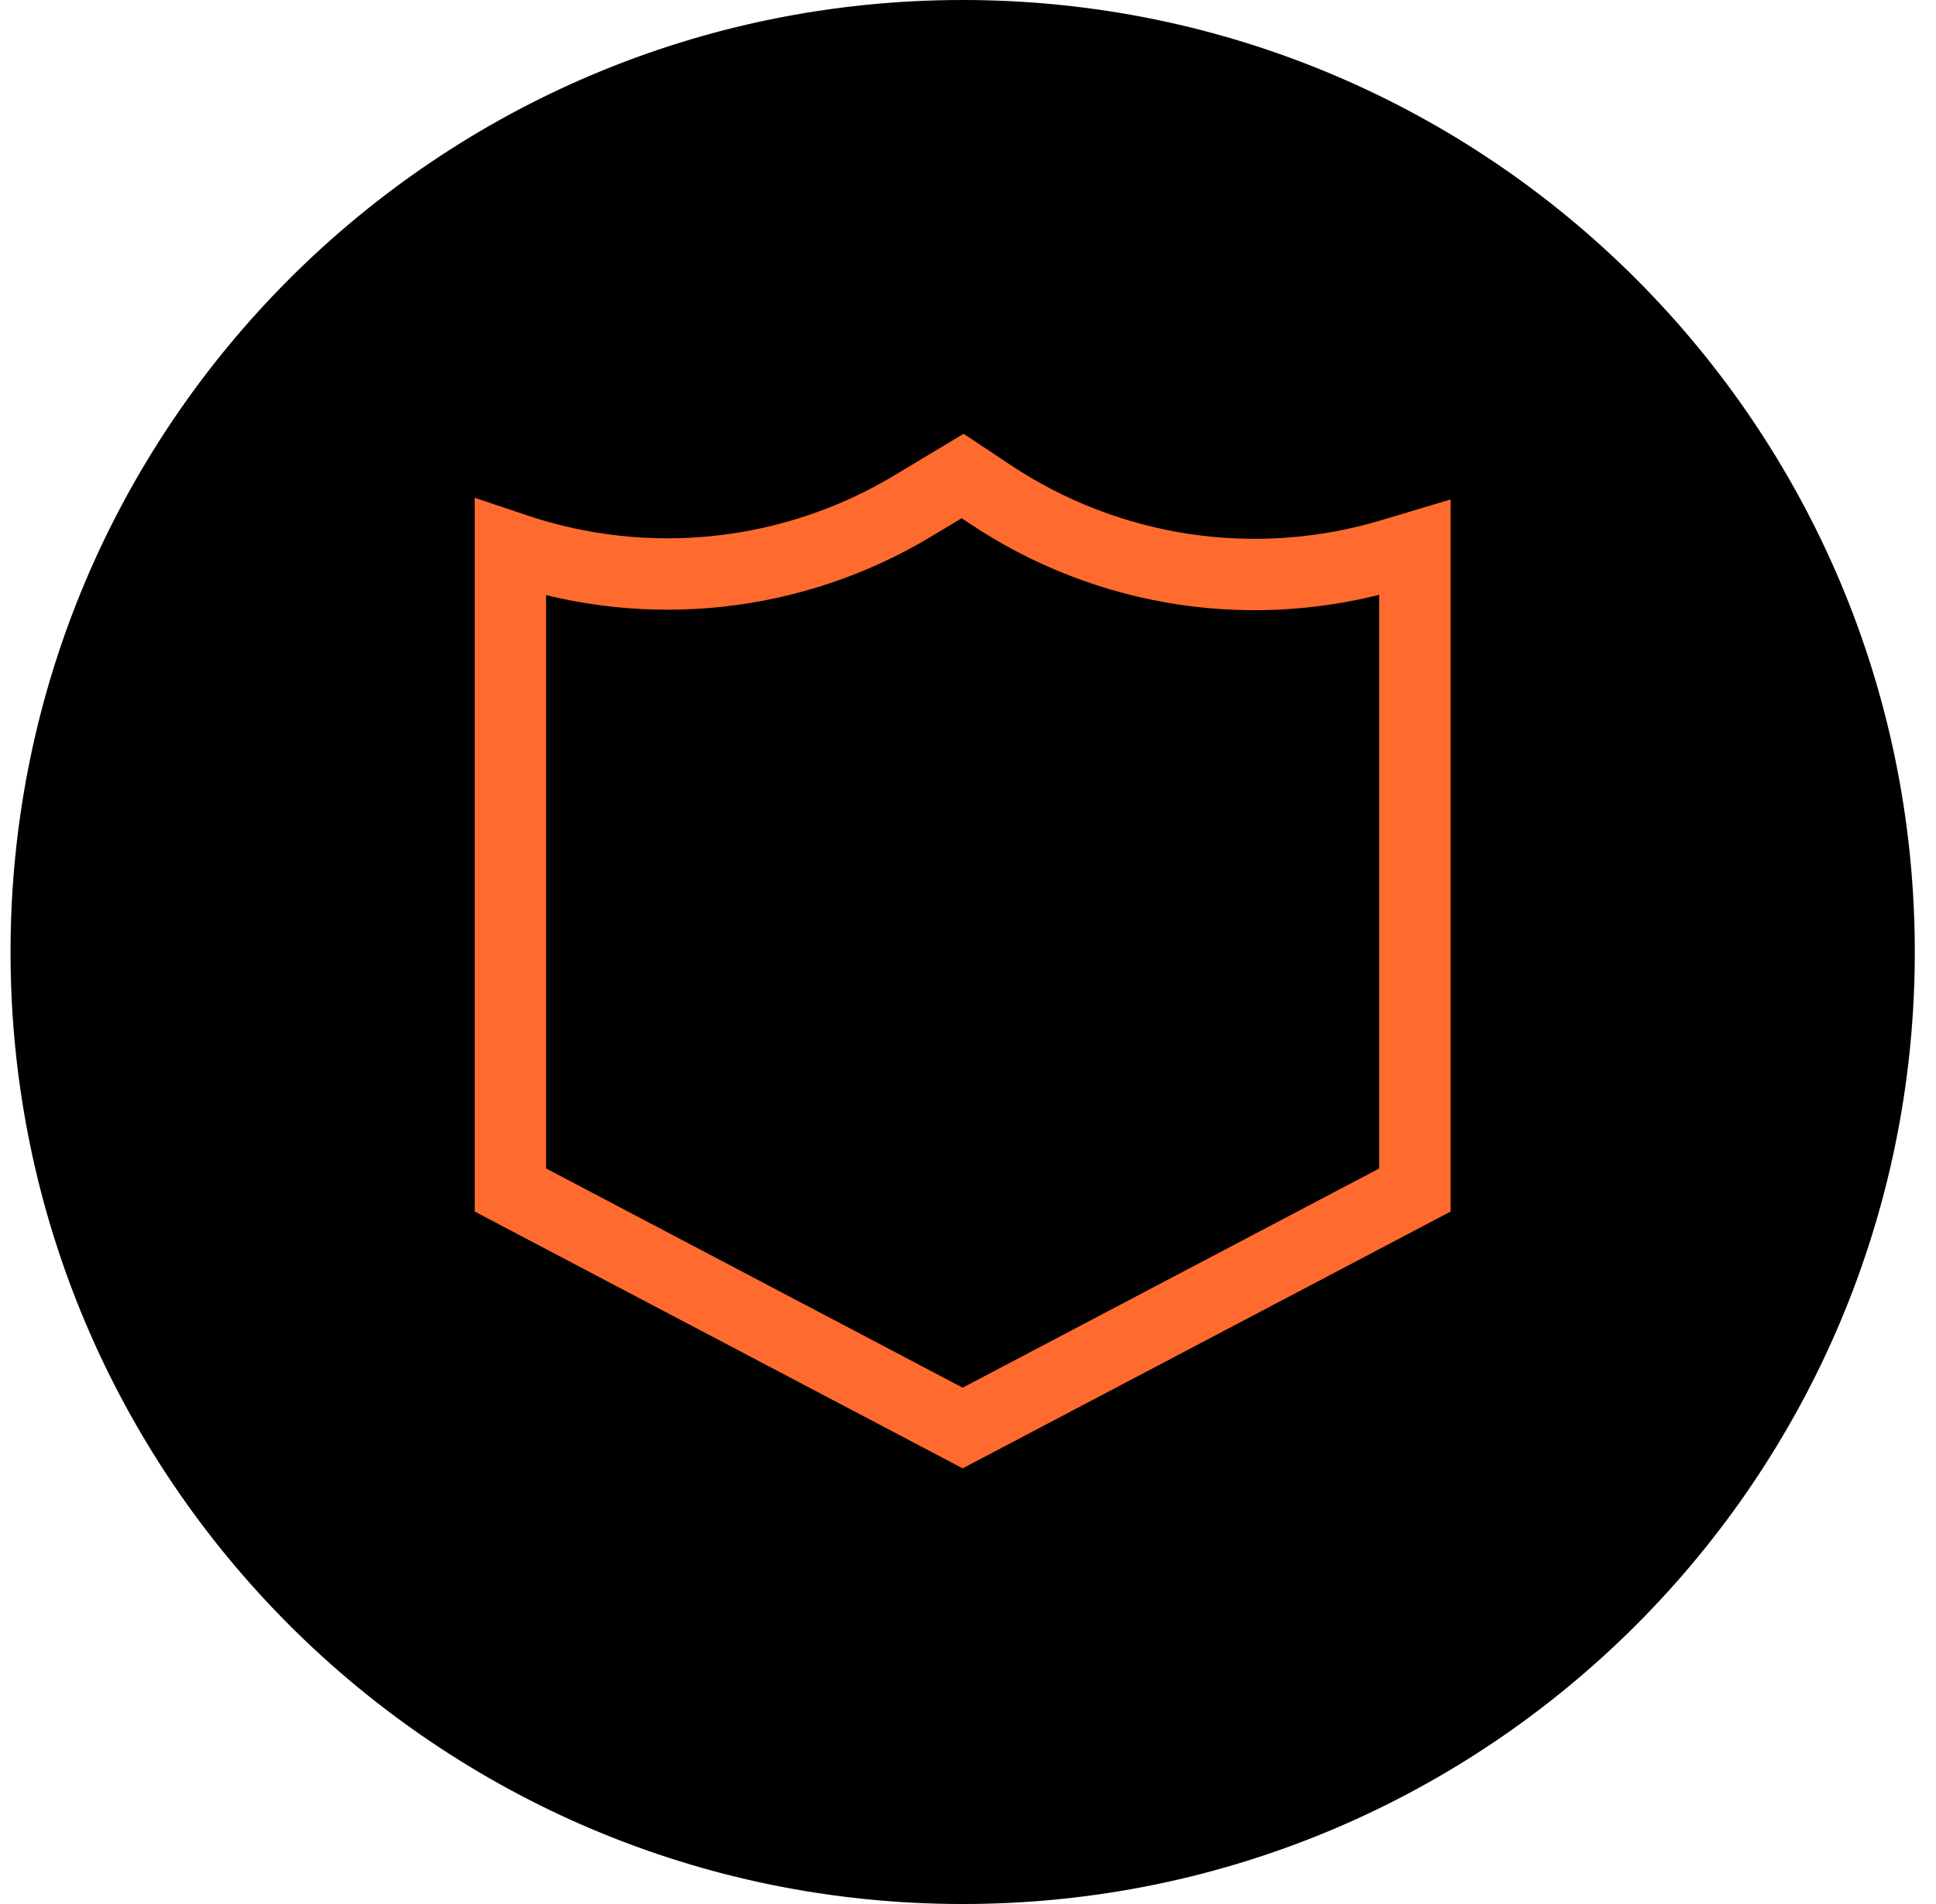 <svg xmlns="http://www.w3.org/2000/svg" width="61" height="60" viewBox="0 0 61 60" fill="none"><path d="M0.332 30C0.332 13.431 13.764 0 30.332 0C46.901 0 60.332 13.431 60.332 30C60.332 46.569 46.901 60 30.332 60C13.764 60 0.332 46.569 0.332 30Z" fill="black"></path><path d="M16.082 17.25V37.5L30.332 45L44.582 37.5V17.25L43.841 17.472C41.727 18.106 39.498 18.266 37.315 17.94C35.132 17.613 33.048 16.809 31.211 15.585L30.332 15L28.748 15.951C26.893 17.064 24.818 17.763 22.668 17.999C20.517 18.235 18.34 18.003 16.288 17.319L16.082 17.25Z" stroke="#FF6A2E" stroke-width="2.25"></path></svg>